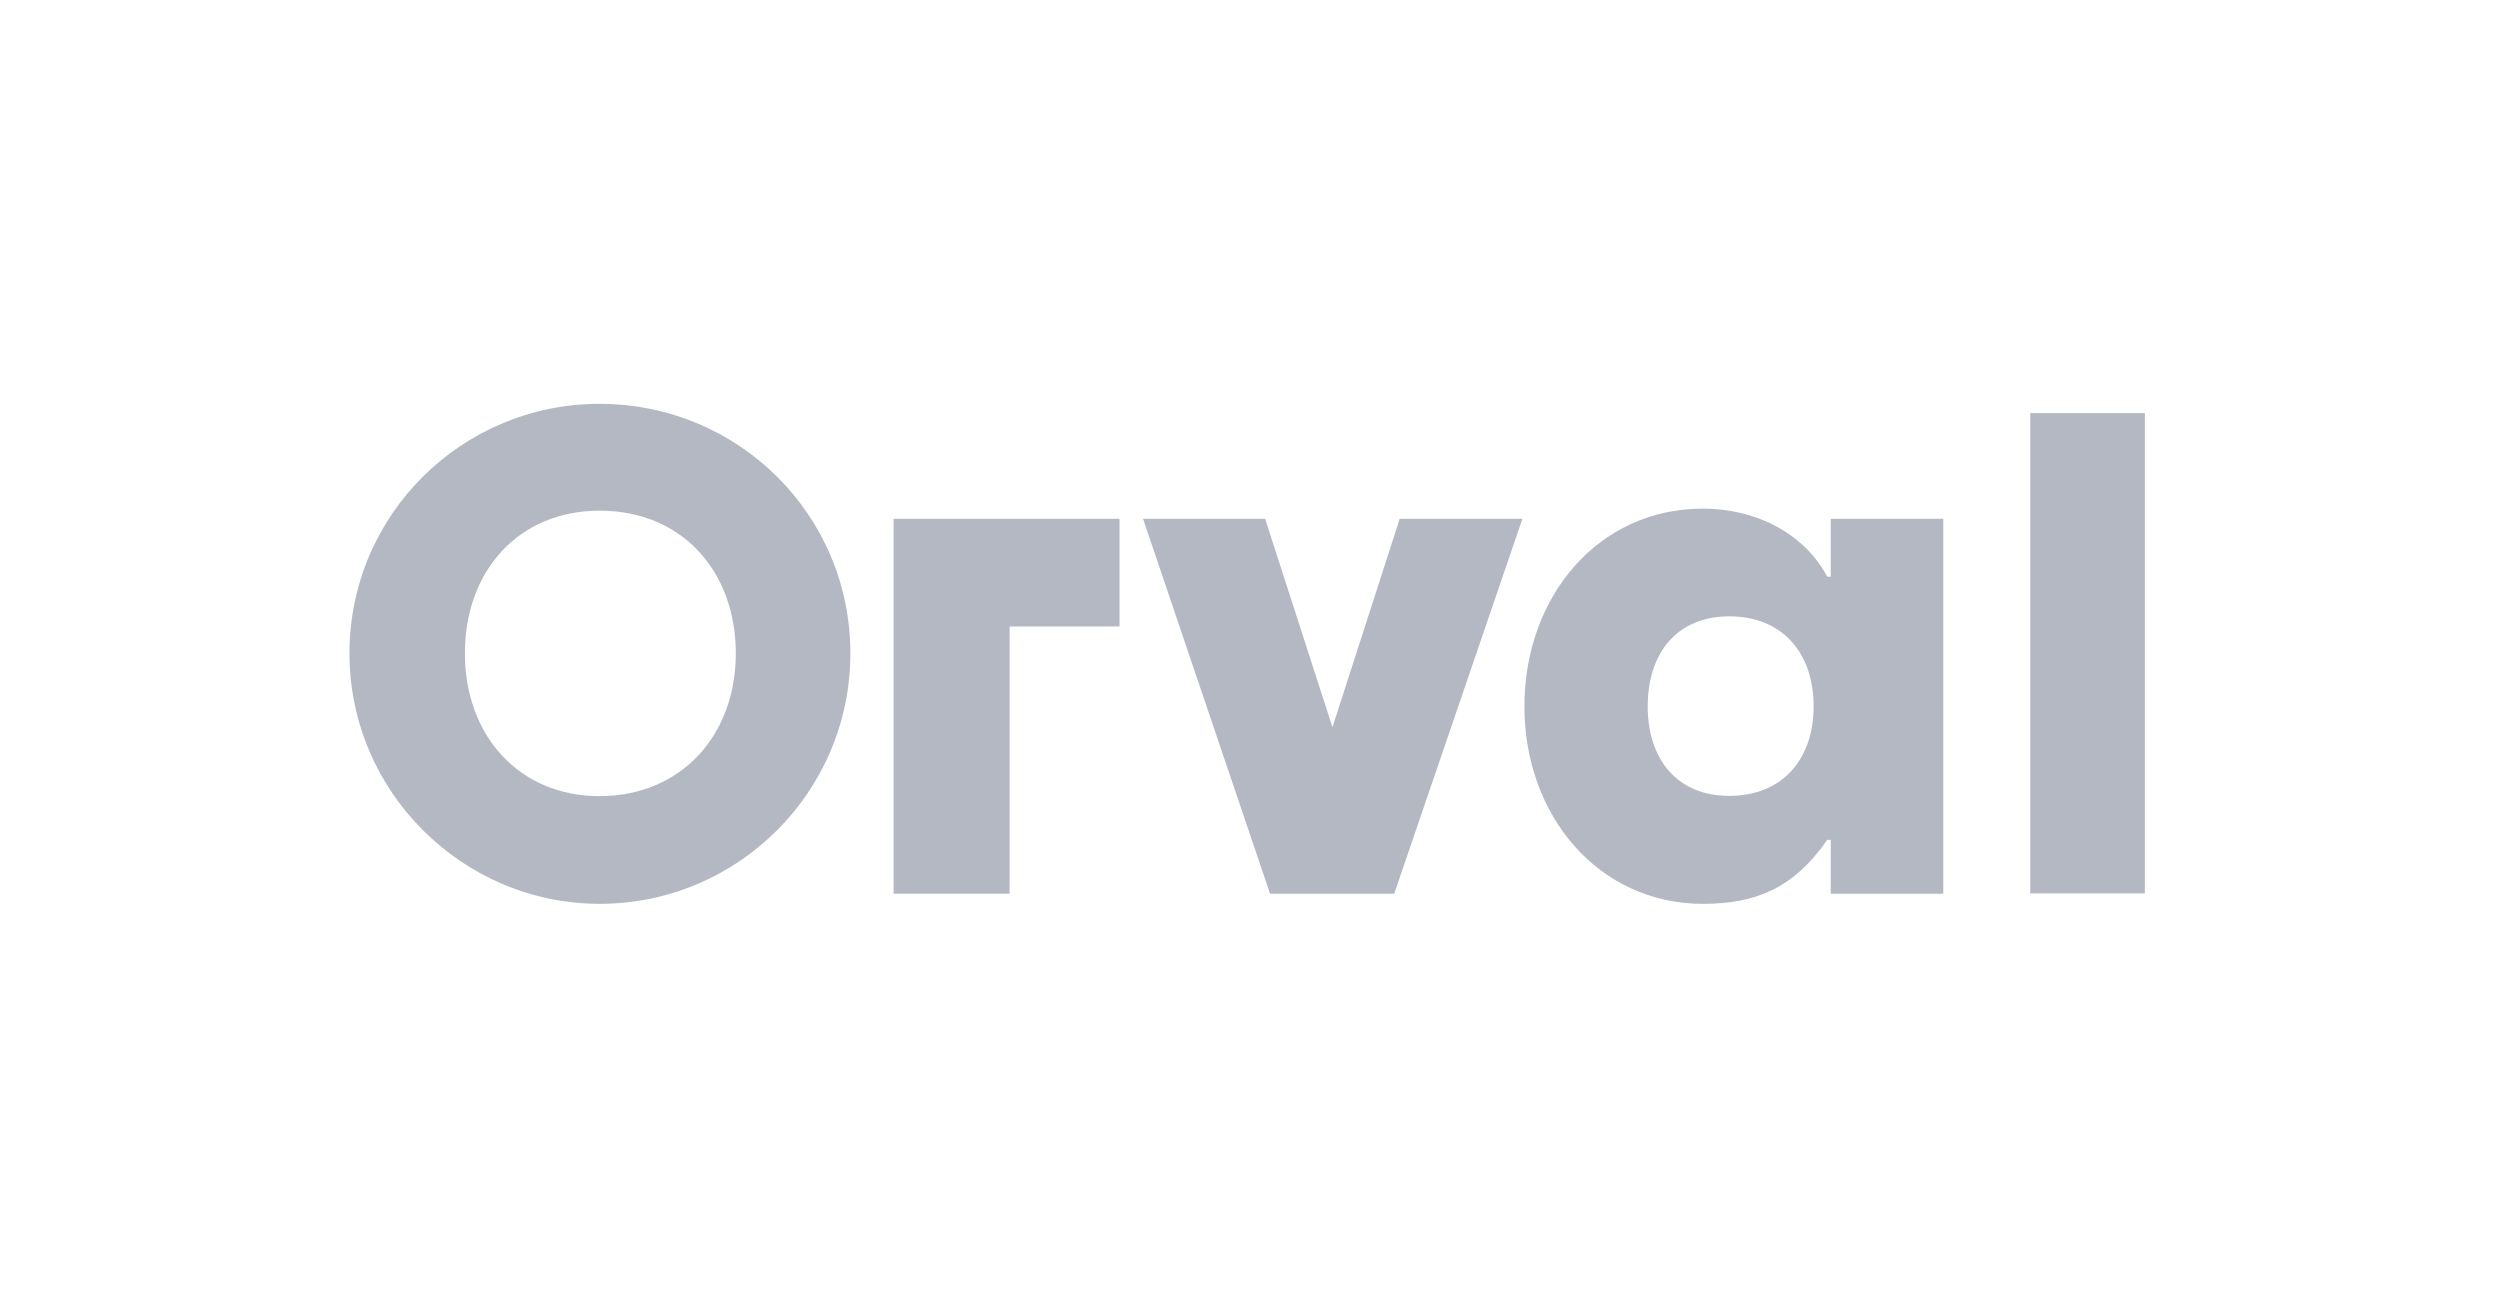 <svg width="130" height="68" viewBox="0 0 130 68" fill="none" xmlns="http://www.w3.org/2000/svg">
<path d="M18.172 33.977C18.172 26.766 24.024 21 31.173 21C38.397 21 44.219 26.766 44.219 33.977C44.219 41.144 38.397 47 31.173 47C24.024 46.985 18.172 41.144 18.172 33.977ZM38.262 33.977C38.262 29.702 35.456 26.555 31.188 26.555C26.95 26.555 24.175 29.702 24.175 33.977C24.175 38.208 26.95 41.4 31.188 41.4C35.456 41.384 38.262 38.208 38.262 33.977Z" fill="#B4B8C3"/>
<path d="M46.466 26.977H58.215V32.577H52.499V46.473H46.466V26.977Z" fill="#B4B8C3"/>
<path d="M59.438 26.977H65.787L69.287 37.816L72.785 26.977H79.165L72.499 46.473H66.043L59.438 26.977Z" fill="#B4B8C3"/>
<path d="M79.27 36.733C79.27 30.997 83.132 26.45 88.531 26.45C91.548 26.45 93.931 27.925 95.017 29.988H95.198V26.977H101.05V46.473H95.198V43.673H95.017C93.222 46.262 91.201 47 88.531 47C83.132 46.985 79.27 42.438 79.27 36.733ZM94.308 36.733C94.308 33.962 92.694 32.05 89.919 32.05C87.189 32.05 85.681 33.977 85.681 36.733C85.681 39.458 87.189 41.385 89.919 41.385C92.694 41.385 94.308 39.472 94.308 36.733Z" fill="#B4B8C3"/>
<path d="M105.574 21.482H111.532V46.458H105.574V21.482Z" fill="#B4B8C3"/>
</svg>
